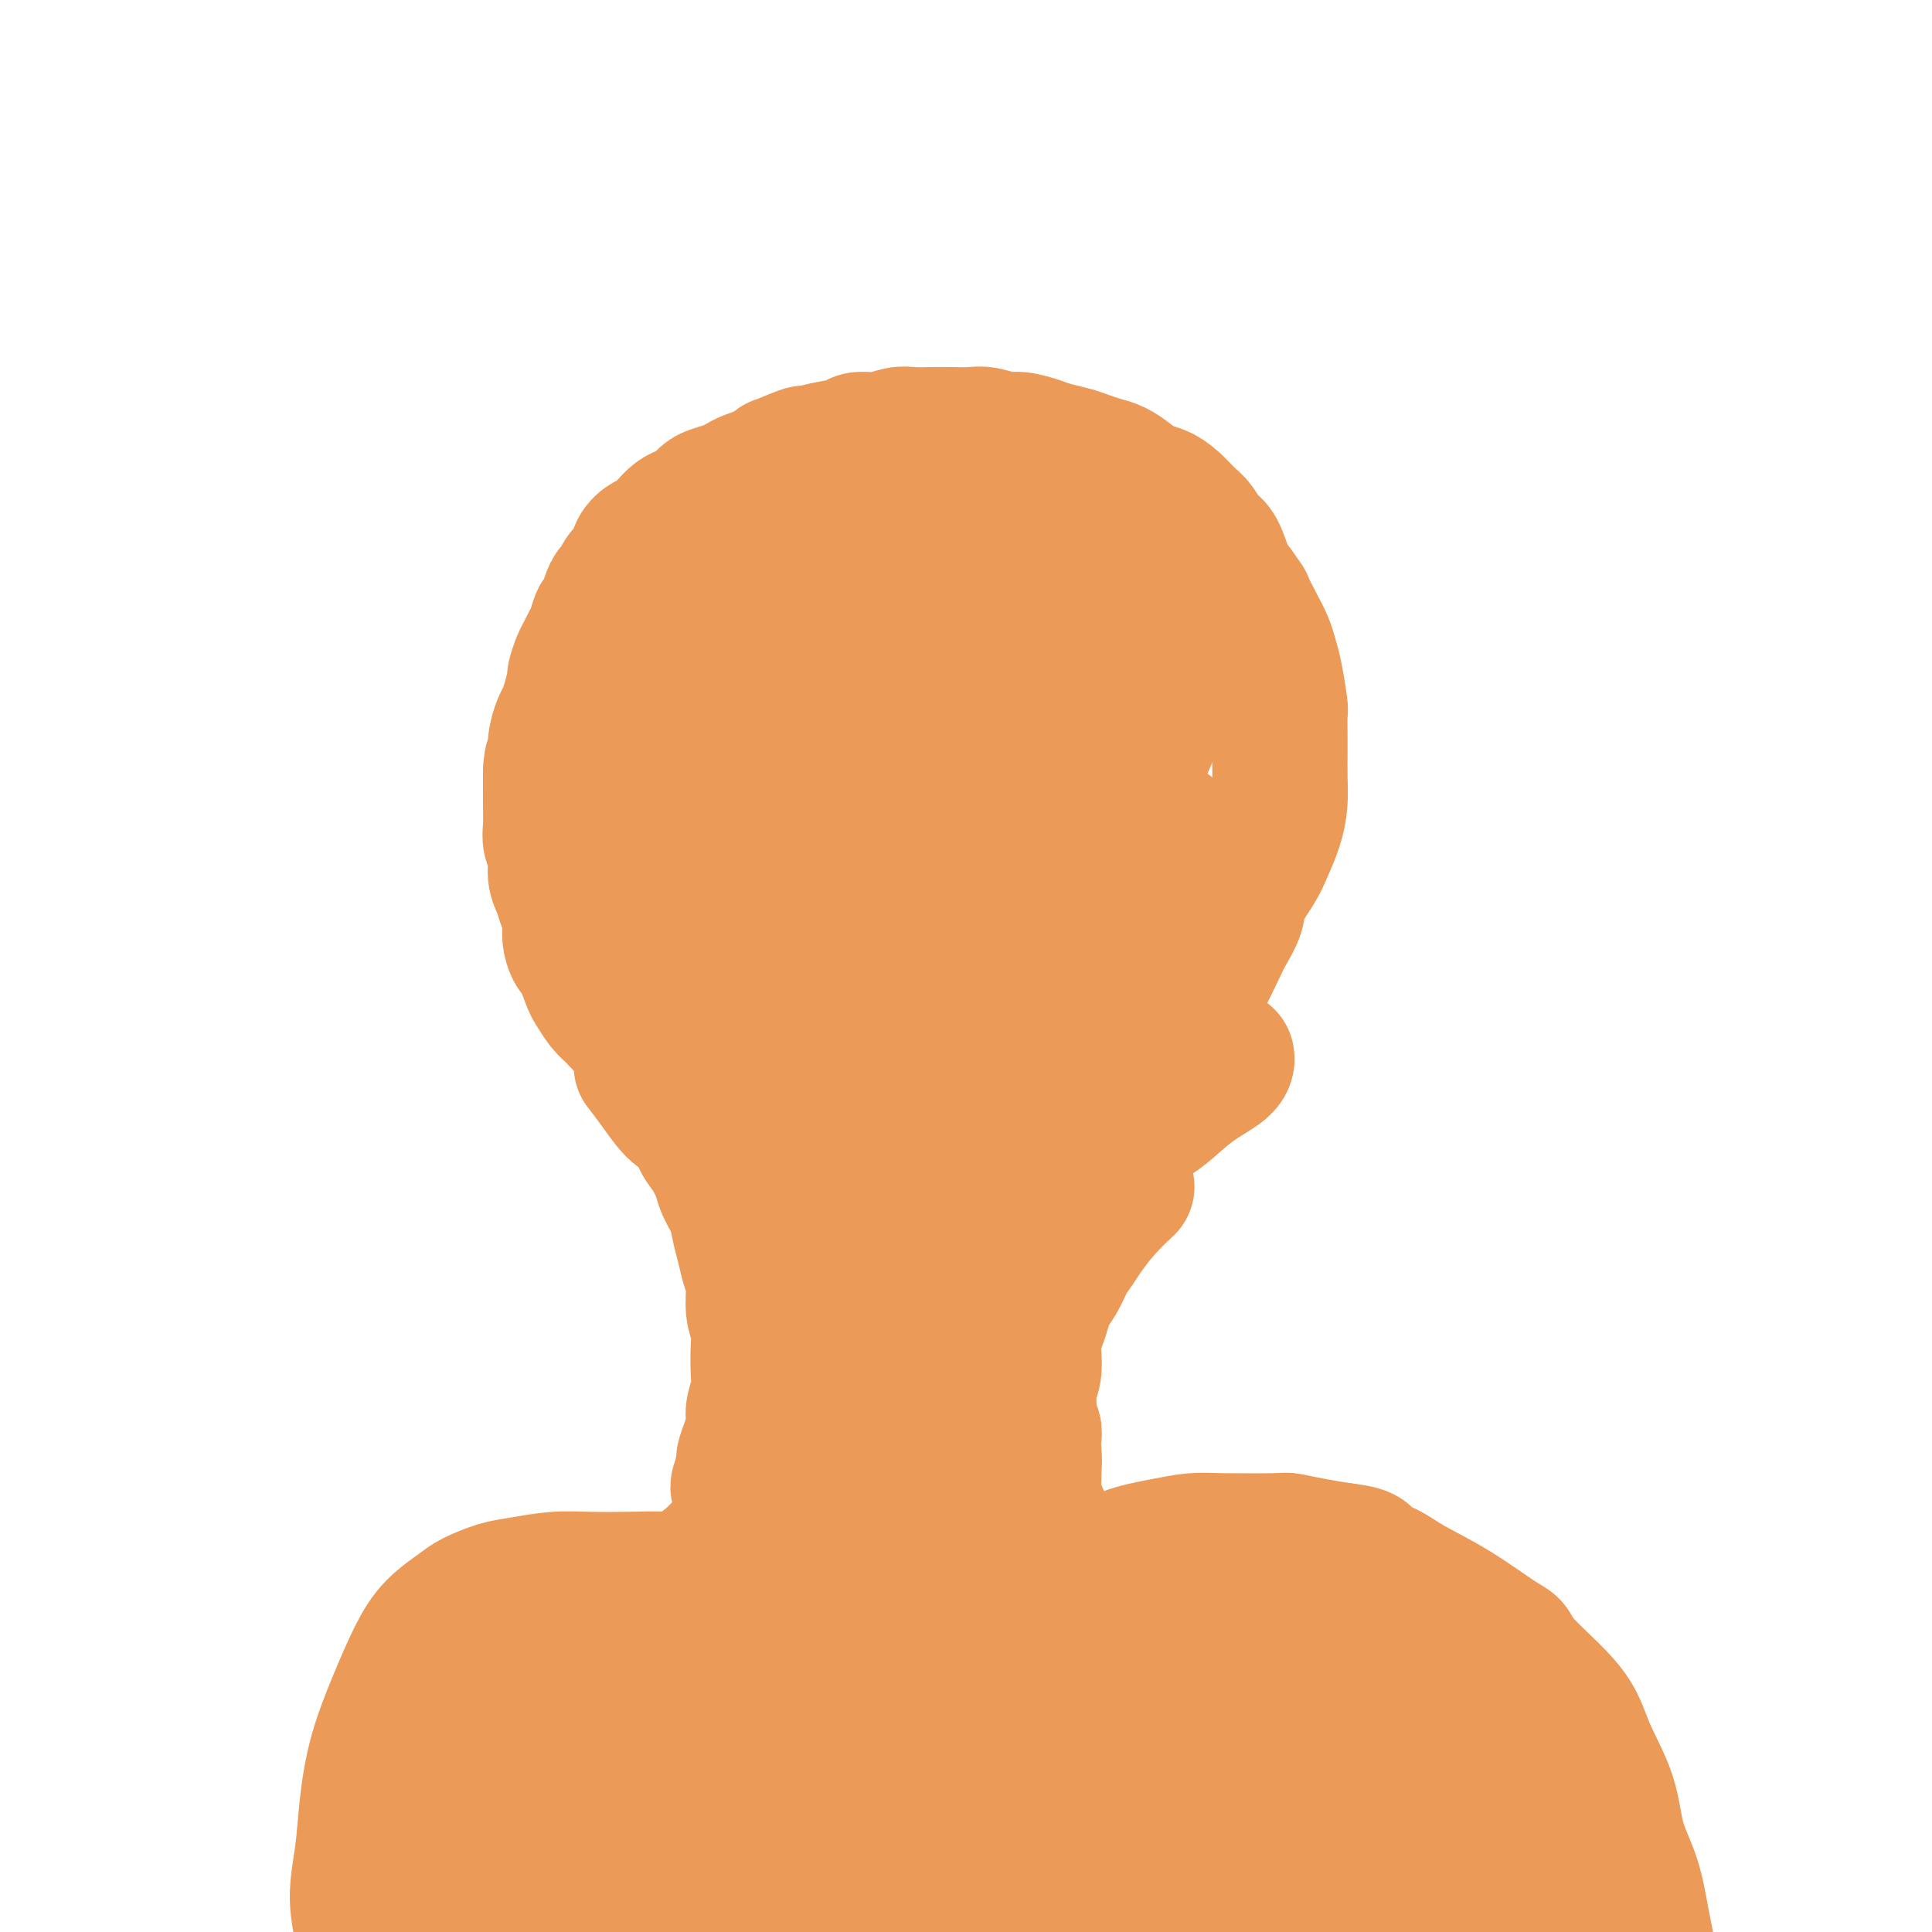 <svg viewBox='0 0 400 400' version='1.1' xmlns='http://www.w3.org/2000/svg' xmlns:xlink='http://www.w3.org/1999/xlink'><g fill='none' stroke='#EC9A57' stroke-width='28' stroke-linecap='round' stroke-linejoin='round'><path d='M133,221c0.000,0.000 0.000,0.000 0,0c-0.000,-0.000 -0.000,-0.000 0,0c0.000,0.000 0.001,0.001 0,0c-0.001,-0.001 -0.002,-0.003 0,0c0.002,0.003 0.009,0.011 0,0c-0.009,-0.011 -0.032,-0.042 0,0c0.032,0.042 0.120,0.155 0,0c-0.120,-0.155 -0.446,-0.579 0,0c0.446,0.579 1.666,2.159 3,4c1.334,1.841 2.781,3.942 4,5c1.219,1.058 2.209,1.072 3,2c0.791,0.928 1.381,2.768 2,4c0.619,1.232 1.265,1.855 2,3c0.735,1.145 1.559,2.812 2,4c0.441,1.188 0.499,1.896 1,3c0.501,1.104 1.445,2.604 2,4c0.555,1.396 0.722,2.687 1,4c0.278,1.313 0.667,2.647 1,4c0.333,1.353 0.611,2.723 1,4c0.389,1.277 0.889,2.459 1,4c0.111,1.541 -0.165,3.440 0,5c0.165,1.560 0.772,2.781 1,4c0.228,1.219 0.076,2.436 0,4c-0.076,1.564 -0.076,3.475 0,5c0.076,1.525 0.227,2.663 0,4c-0.227,1.337 -0.831,2.872 -1,4c-0.169,1.128 0.098,1.849 0,3c-0.098,1.151 -0.562,2.731 -1,4c-0.438,1.269 -0.849,2.226 -1,3c-0.151,0.774 -0.043,1.364 0,2c0.043,0.636 0.022,1.318 0,2'/><path d='M154,306c-0.253,6.144 0.115,1.503 0,0c-0.115,-1.503 -0.711,0.133 -1,1c-0.289,0.867 -0.270,0.964 0,1c0.270,0.036 0.791,0.010 1,0c0.209,-0.010 0.104,-0.005 0,0'/><path d='M254,219c0.000,0.000 0.000,0.000 0,0c-0.000,-0.000 -0.000,-0.000 0,0c0.000,0.000 0.000,0.000 0,0c-0.000,-0.000 -0.000,-0.001 0,0c0.000,0.001 0.001,0.005 0,0c-0.001,-0.005 -0.003,-0.019 0,0c0.003,0.019 0.013,0.071 0,0c-0.013,-0.071 -0.048,-0.265 0,0c0.048,0.265 0.181,0.990 -1,2c-1.181,1.010 -3.674,2.307 -6,4c-2.326,1.693 -4.485,3.783 -6,5c-1.515,1.217 -2.388,1.560 -4,3c-1.612,1.440 -3.965,3.978 -5,5c-1.035,1.022 -0.753,0.528 -1,1c-0.247,0.472 -1.025,1.911 -2,3c-0.975,1.089 -2.148,1.826 -3,3c-0.852,1.174 -1.384,2.783 -2,4c-0.616,1.217 -1.316,2.043 -2,3c-0.684,0.957 -1.353,2.045 -2,3c-0.647,0.955 -1.273,1.777 -2,3c-0.727,1.223 -1.557,2.846 -2,4c-0.443,1.154 -0.501,1.840 -1,3c-0.499,1.160 -1.439,2.795 -2,4c-0.561,1.205 -0.742,1.980 -1,3c-0.258,1.020 -0.592,2.285 -1,4c-0.408,1.715 -0.890,3.880 -1,5c-0.110,1.120 0.153,1.195 0,2c-0.153,0.805 -0.721,2.339 -1,4c-0.279,1.661 -0.267,3.447 0,5c0.267,1.553 0.791,2.872 1,4c0.209,1.128 0.105,2.064 0,3'/><path d='M210,299c0.175,3.563 0.611,3.469 1,4c0.389,0.531 0.731,1.687 1,3c0.269,1.313 0.464,2.783 1,4c0.536,1.217 1.412,2.182 2,3c0.588,0.818 0.889,1.489 1,2c0.111,0.511 0.032,0.860 0,1c-0.032,0.140 -0.016,0.070 0,0'/><path d='M148,224c-0.000,0.000 -0.000,0.000 0,0c0.000,-0.000 0.001,-0.000 0,0c-0.001,0.000 -0.003,0.002 0,0c0.003,-0.002 0.011,-0.006 0,0c-0.011,0.006 -0.041,0.024 0,0c0.041,-0.024 0.153,-0.090 0,0c-0.153,0.090 -0.572,0.337 -1,0c-0.428,-0.337 -0.867,-1.259 -2,-2c-1.133,-0.741 -2.961,-1.302 -4,-2c-1.039,-0.698 -1.290,-1.534 -2,-2c-0.710,-0.466 -1.881,-0.562 -3,-1c-1.119,-0.438 -2.186,-1.218 -3,-2c-0.814,-0.782 -1.374,-1.565 -2,-2c-0.626,-0.435 -1.318,-0.522 -2,-1c-0.682,-0.478 -1.352,-1.348 -2,-2c-0.648,-0.652 -1.272,-1.087 -2,-2c-0.728,-0.913 -1.558,-2.305 -2,-3c-0.442,-0.695 -0.496,-0.693 -1,-2c-0.504,-1.307 -1.459,-3.925 -2,-5c-0.541,-1.075 -0.670,-0.609 -1,-1c-0.330,-0.391 -0.863,-1.640 -1,-3c-0.137,-1.360 0.122,-2.832 0,-4c-0.122,-1.168 -0.625,-2.031 -1,-3c-0.375,-0.969 -0.622,-2.043 -1,-3c-0.378,-0.957 -0.886,-1.796 -1,-3c-0.114,-1.204 0.166,-2.772 0,-4c-0.166,-1.228 -0.776,-2.116 -1,-3c-0.224,-0.884 -0.060,-1.763 0,-3c0.060,-1.237 0.016,-2.833 0,-4c-0.016,-1.167 -0.005,-1.905 0,-3c0.005,-1.095 0.002,-2.548 0,-4'/><path d='M114,160c0.085,-3.805 0.796,-2.817 1,-3c0.204,-0.183 -0.099,-1.538 0,-3c0.099,-1.462 0.600,-3.030 1,-4c0.400,-0.970 0.699,-1.341 1,-2c0.301,-0.659 0.606,-1.604 1,-3c0.394,-1.396 0.879,-3.242 1,-4c0.121,-0.758 -0.122,-0.428 0,-1c0.122,-0.572 0.610,-2.045 1,-3c0.390,-0.955 0.682,-1.392 1,-2c0.318,-0.608 0.663,-1.388 1,-2c0.337,-0.612 0.668,-1.057 1,-2c0.332,-0.943 0.667,-2.384 1,-3c0.333,-0.616 0.666,-0.406 1,-1c0.334,-0.594 0.671,-1.992 1,-3c0.329,-1.008 0.651,-1.624 1,-2c0.349,-0.376 0.726,-0.510 1,-1c0.274,-0.490 0.443,-1.335 1,-2c0.557,-0.665 1.500,-1.151 2,-2c0.500,-0.849 0.557,-2.062 1,-3c0.443,-0.938 1.274,-1.599 2,-2c0.726,-0.401 1.349,-0.540 2,-1c0.651,-0.460 1.329,-1.240 2,-2c0.671,-0.760 1.333,-1.499 2,-2c0.667,-0.501 1.337,-0.764 2,-1c0.663,-0.236 1.318,-0.444 2,-1c0.682,-0.556 1.389,-1.458 2,-2c0.611,-0.542 1.125,-0.723 2,-1c0.875,-0.277 2.111,-0.652 3,-1c0.889,-0.348 1.432,-0.671 2,-1c0.568,-0.329 1.162,-0.666 2,-1c0.838,-0.334 1.919,-0.667 3,-1'/><path d='M158,98c4.403,-2.803 2.409,-1.812 3,-2c0.591,-0.188 3.767,-1.557 5,-2c1.233,-0.443 0.524,0.040 1,0c0.476,-0.040 2.137,-0.603 4,-1c1.863,-0.397 3.929,-0.628 5,-1c1.071,-0.372 1.146,-0.884 2,-1c0.854,-0.116 2.485,0.165 4,0c1.515,-0.165 2.913,-0.776 4,-1c1.087,-0.224 1.865,-0.061 3,0c1.135,0.061 2.629,0.020 4,0c1.371,-0.020 2.620,-0.020 4,0c1.380,0.020 2.890,0.061 4,0c1.110,-0.061 1.818,-0.224 3,0c1.182,0.224 2.837,0.833 4,1c1.163,0.167 1.833,-0.110 3,0c1.167,0.110 2.829,0.607 4,1c1.171,0.393 1.850,0.682 3,1c1.150,0.318 2.772,0.665 4,1c1.228,0.335 2.061,0.657 3,1c0.939,0.343 1.984,0.707 3,1c1.016,0.293 2.004,0.514 3,1c0.996,0.486 2.000,1.236 3,2c1.000,0.764 1.997,1.540 3,2c1.003,0.460 2.012,0.603 3,1c0.988,0.397 1.955,1.048 3,2c1.045,0.952 2.167,2.205 3,3c0.833,0.795 1.378,1.133 2,2c0.622,0.867 1.321,2.263 2,3c0.679,0.737 1.337,0.814 2,2c0.663,1.186 1.332,3.482 2,5c0.668,1.518 1.334,2.259 2,3'/><path d='M256,122c2.372,3.276 1.801,2.467 2,3c0.199,0.533 1.167,2.410 2,4c0.833,1.590 1.530,2.895 2,4c0.470,1.105 0.715,2.012 1,3c0.285,0.988 0.612,2.058 1,4c0.388,1.942 0.836,4.756 1,6c0.164,1.244 0.045,0.919 0,2c-0.045,1.081 -0.014,3.568 0,5c0.014,1.432 0.012,1.807 0,3c-0.012,1.193 -0.032,3.202 0,5c0.032,1.798 0.117,3.383 0,5c-0.117,1.617 -0.436,3.264 -1,5c-0.564,1.736 -1.373,3.560 -2,5c-0.627,1.440 -1.073,2.496 -2,4c-0.927,1.504 -2.336,3.455 -3,5c-0.664,1.545 -0.583,2.684 -1,4c-0.417,1.316 -1.333,2.811 -2,4c-0.667,1.189 -1.085,2.074 -2,4c-0.915,1.926 -2.328,4.893 -3,6c-0.672,1.107 -0.603,0.354 -1,1c-0.397,0.646 -1.261,2.690 -2,4c-0.739,1.310 -1.352,1.886 -2,3c-0.648,1.114 -1.331,2.766 -2,4c-0.669,1.234 -1.323,2.051 -2,3c-0.677,0.949 -1.377,2.032 -2,3c-0.623,0.968 -1.170,1.823 -2,3c-0.830,1.177 -1.943,2.677 -3,4c-1.057,1.323 -2.056,2.468 -3,4c-0.944,1.532 -1.831,3.451 -3,5c-1.169,1.549 -2.620,2.728 -4,4c-1.380,1.272 -2.690,2.636 -4,4'/><path d='M219,245c-4.080,5.407 -2.781,3.926 -3,4c-0.219,0.074 -1.957,1.704 -3,3c-1.043,1.296 -1.392,2.258 -2,3c-0.608,0.742 -1.475,1.263 -3,3c-1.525,1.737 -3.707,4.689 -5,6c-1.293,1.311 -1.697,0.981 -2,1c-0.303,0.019 -0.504,0.387 -1,1c-0.496,0.613 -1.288,1.470 -2,2c-0.712,0.530 -1.346,0.731 -2,1c-0.654,0.269 -1.330,0.605 -2,1c-0.670,0.395 -1.334,0.850 -2,1c-0.666,0.150 -1.333,-0.005 -2,0c-0.667,0.005 -1.334,0.170 -2,0c-0.666,-0.170 -1.332,-0.675 -2,-1c-0.668,-0.325 -1.337,-0.471 -2,-1c-0.663,-0.529 -1.318,-1.440 -2,-2c-0.682,-0.560 -1.390,-0.769 -2,-1c-0.610,-0.231 -1.121,-0.483 -2,-1c-0.879,-0.517 -2.126,-1.298 -3,-2c-0.874,-0.702 -1.373,-1.326 -2,-2c-0.627,-0.674 -1.380,-1.397 -2,-2c-0.620,-0.603 -1.108,-1.087 -2,-2c-0.892,-0.913 -2.189,-2.254 -3,-3c-0.811,-0.746 -1.137,-0.898 -2,-2c-0.863,-1.102 -2.262,-3.155 -3,-4c-0.738,-0.845 -0.814,-0.480 -1,-1c-0.186,-0.520 -0.483,-1.923 -1,-3c-0.517,-1.077 -1.255,-1.828 -2,-3c-0.745,-1.172 -1.499,-2.763 -2,-4c-0.501,-1.237 -0.751,-2.118 -1,-3'/><path d='M154,234c-1.721,-3.453 -1.024,-3.085 -1,-4c0.024,-0.915 -0.624,-3.113 -1,-5c-0.376,-1.887 -0.479,-3.464 -1,-5c-0.521,-1.536 -1.461,-3.031 -2,-6c-0.539,-2.969 -0.677,-7.412 -1,-12c-0.323,-4.588 -0.830,-9.321 -1,-13c-0.170,-3.679 -0.004,-6.304 0,-9c0.004,-2.696 -0.153,-5.462 0,-9c0.153,-3.538 0.618,-7.849 1,-11c0.382,-3.151 0.681,-5.142 1,-6c0.319,-0.858 0.659,-0.583 1,-2c0.341,-1.417 0.682,-4.525 1,-6c0.318,-1.475 0.612,-1.318 1,-2c0.388,-0.682 0.870,-2.202 1,-3c0.130,-0.798 -0.091,-0.875 0,-1c0.091,-0.125 0.494,-0.297 1,0c0.506,0.297 1.115,1.063 2,3c0.885,1.937 2.045,5.043 3,9c0.955,3.957 1.704,8.763 2,13c0.296,4.237 0.138,7.906 -1,12c-1.138,4.094 -3.257,8.614 -5,12c-1.743,3.386 -3.111,5.638 -4,7c-0.889,1.362 -1.300,1.834 -2,3c-0.700,1.166 -1.691,3.025 -1,1c0.691,-2.025 3.062,-7.934 4,-11c0.938,-3.066 0.442,-3.288 2,-7c1.558,-3.712 5.170,-10.912 8,-17c2.830,-6.088 4.877,-11.062 7,-16c2.123,-4.938 4.321,-9.839 6,-14c1.679,-4.161 2.840,-7.580 4,-11'/><path d='M179,124c5.088,-12.412 2.809,-5.941 2,-4c-0.809,1.941 -0.147,-0.649 0,-2c0.147,-1.351 -0.220,-1.462 -1,-1c-0.780,0.462 -1.974,1.496 -5,4c-3.026,2.504 -7.883,6.478 -13,12c-5.117,5.522 -10.495,12.590 -15,19c-4.505,6.410 -8.138,12.160 -11,17c-2.862,4.840 -4.955,8.769 -6,11c-1.045,2.231 -1.044,2.764 0,3c1.044,0.236 3.132,0.176 7,-1c3.868,-1.176 9.518,-3.469 15,-6c5.482,-2.531 10.796,-5.299 16,-9c5.204,-3.701 10.299,-8.334 15,-13c4.701,-4.666 9.010,-9.365 12,-14c2.990,-4.635 4.662,-9.205 6,-12c1.338,-2.795 2.341,-3.814 0,-5c-2.341,-1.186 -8.025,-2.540 -13,-3c-4.975,-0.460 -9.239,-0.028 -15,2c-5.761,2.028 -13.019,5.651 -17,8c-3.981,2.349 -4.684,3.425 -8,6c-3.316,2.575 -9.245,6.650 -14,12c-4.755,5.350 -8.336,11.977 -10,15c-1.664,3.023 -1.411,2.443 -1,3c0.411,0.557 0.980,2.250 3,4c2.020,1.750 5.492,3.557 10,4c4.508,0.443 10.052,-0.477 15,-2c4.948,-1.523 9.301,-3.648 15,-9c5.699,-5.352 12.744,-13.929 16,-18c3.256,-4.071 2.723,-3.634 3,-6c0.277,-2.366 1.365,-7.533 1,-11c-0.365,-3.467 -2.182,-5.233 -4,-7'/><path d='M182,121c-2.089,-2.540 -5.313,-5.390 -9,-7c-3.687,-1.610 -7.837,-1.979 -12,-2c-4.163,-0.021 -8.337,0.306 -12,1c-3.663,0.694 -6.814,1.755 -11,7c-4.186,5.245 -9.409,14.675 -11,21c-1.591,6.325 0.448,9.545 2,14c1.552,4.455 2.616,10.143 5,15c2.384,4.857 6.086,8.881 10,12c3.914,3.119 8.039,5.331 13,7c4.961,1.669 10.758,2.793 16,3c5.242,0.207 9.927,-0.505 15,-2c5.073,-1.495 10.532,-3.775 15,-7c4.468,-3.225 7.945,-7.396 11,-12c3.055,-4.604 5.688,-9.642 7,-14c1.312,-4.358 1.303,-8.038 1,-11c-0.303,-2.962 -0.899,-5.206 -2,-7c-1.101,-1.794 -2.707,-3.137 -5,-4c-2.293,-0.863 -5.273,-1.246 -9,-1c-3.727,0.246 -8.200,1.123 -12,3c-3.800,1.877 -6.926,4.756 -10,9c-3.074,4.244 -6.096,9.855 -9,16c-2.904,6.145 -5.692,12.826 -8,20c-2.308,7.174 -4.138,14.843 -5,21c-0.862,6.157 -0.756,10.802 0,15c0.756,4.198 2.160,7.949 4,11c1.840,3.051 4.115,5.403 7,7c2.885,1.597 6.382,2.438 10,2c3.618,-0.438 7.359,-2.156 11,-5c3.641,-2.844 7.183,-6.812 10,-12c2.817,-5.188 4.908,-11.594 7,-18'/><path d='M211,203c1.556,-5.785 1.947,-11.248 2,-16c0.053,-4.752 -0.233,-8.794 -1,-12c-0.767,-3.206 -2.016,-5.578 -3,-7c-0.984,-1.422 -1.702,-1.895 -4,-2c-2.298,-0.105 -6.177,0.158 -10,2c-3.823,1.842 -7.589,5.265 -11,10c-3.411,4.735 -6.468,10.784 -9,17c-2.532,6.216 -4.539,12.601 -6,19c-1.461,6.399 -2.377,12.812 -2,19c0.377,6.188 2.046,12.150 4,17c1.954,4.850 4.192,8.590 7,11c2.808,2.410 6.186,3.492 10,3c3.814,-0.492 8.063,-2.559 12,-6c3.937,-3.441 7.560,-8.258 10,-14c2.440,-5.742 3.696,-12.411 5,-19c1.304,-6.589 2.656,-13.098 3,-19c0.344,-5.902 -0.321,-11.197 -1,-15c-0.679,-3.803 -1.372,-6.116 -2,-7c-0.628,-0.884 -1.190,-0.340 -2,-1c-0.810,-0.660 -1.867,-2.524 -6,1c-4.133,3.524 -11.341,12.435 -15,17c-3.659,4.565 -3.770,4.784 -5,8c-1.230,3.216 -3.580,9.428 -5,15c-1.420,5.572 -1.912,10.505 -2,16c-0.088,5.495 0.226,11.553 1,16c0.774,4.447 2.008,7.283 3,9c0.992,1.717 1.744,2.314 4,2c2.256,-0.314 6.017,-1.538 10,-5c3.983,-3.462 8.188,-9.163 12,-15c3.812,-5.837 7.232,-11.811 11,-20c3.768,-8.189 7.884,-18.595 12,-29'/><path d='M233,198c4.123,-8.957 2.932,-6.850 3,-9c0.068,-2.150 1.396,-8.559 2,-12c0.604,-3.441 0.483,-3.916 0,-4c-0.483,-0.084 -1.327,0.221 -3,1c-1.673,0.779 -4.175,2.032 -9,8c-4.825,5.968 -11.972,16.650 -15,22c-3.028,5.350 -1.935,5.368 -3,9c-1.065,3.632 -4.287,10.877 -6,17c-1.713,6.123 -1.919,11.125 -2,15c-0.081,3.875 -0.039,6.624 0,8c0.039,1.376 0.075,1.381 1,1c0.925,-0.381 2.739,-1.146 5,-4c2.261,-2.854 4.968,-7.795 8,-14c3.032,-6.205 6.389,-13.674 9,-21c2.611,-7.326 4.477,-14.510 7,-21c2.523,-6.490 5.704,-12.285 8,-16c2.296,-3.715 3.707,-5.348 4,-6c0.293,-0.652 -0.531,-0.322 -1,1c-0.469,1.322 -0.584,3.635 -5,10c-4.416,6.365 -13.133,16.780 -17,22c-3.867,5.220 -2.886,5.244 -4,7c-1.114,1.756 -4.325,5.242 -6,7c-1.675,1.758 -1.814,1.787 -2,2c-0.186,0.213 -0.420,0.610 0,-1c0.420,-1.610 1.493,-5.229 3,-9c1.507,-3.771 3.448,-7.696 8,-17c4.552,-9.304 11.715,-23.989 15,-31c3.285,-7.011 2.692,-6.349 4,-9c1.308,-2.651 4.517,-8.615 6,-12c1.483,-3.385 1.242,-4.193 1,-5'/><path d='M244,137c5.976,-13.137 2.416,-3.978 1,-1c-1.416,2.978 -0.687,-0.224 -1,0c-0.313,0.224 -1.669,3.875 -3,8c-1.331,4.125 -2.635,8.726 -6,15c-3.365,6.274 -8.789,14.222 -11,18c-2.211,3.778 -1.210,3.386 -2,4c-0.790,0.614 -3.371,2.233 -5,3c-1.629,0.767 -2.307,0.683 -4,0c-1.693,-0.683 -4.401,-1.965 -7,-5c-2.599,-3.035 -5.090,-7.822 -7,-13c-1.910,-5.178 -3.241,-10.745 -4,-16c-0.759,-5.255 -0.948,-10.196 -1,-15c-0.052,-4.804 0.033,-9.470 0,-13c-0.033,-3.530 -0.184,-5.922 0,-8c0.184,-2.078 0.705,-3.841 1,-5c0.295,-1.159 0.366,-1.713 1,-2c0.634,-0.287 1.831,-0.308 3,0c1.169,0.308 2.310,0.945 4,3c1.690,2.055 3.929,5.528 6,9c2.071,3.472 3.974,6.944 5,10c1.026,3.056 1.173,5.696 1,8c-0.173,2.304 -0.668,4.273 -1,6c-0.332,1.727 -0.503,3.214 -1,4c-0.497,0.786 -1.322,0.873 -2,1c-0.678,0.127 -1.210,0.296 -3,-1c-1.790,-1.296 -4.839,-4.056 -7,-8c-2.161,-3.944 -3.433,-9.071 -4,-13c-0.567,-3.929 -0.430,-6.662 0,-9c0.430,-2.338 1.154,-4.283 2,-6c0.846,-1.717 1.813,-3.205 5,-4c3.187,-0.795 8.593,-0.898 14,-1'/><path d='M218,106c2.876,-0.439 3.067,-1.035 7,2c3.933,3.035 11.609,9.703 15,13c3.391,3.297 2.499,3.223 3,5c0.501,1.777 2.396,5.405 3,8c0.604,2.595 -0.082,4.158 -1,6c-0.918,1.842 -2.069,3.964 -4,6c-1.931,2.036 -4.643,3.988 -8,5c-3.357,1.012 -7.358,1.084 -11,0c-3.642,-1.084 -6.923,-3.325 -10,-7c-3.077,-3.675 -5.949,-8.783 -7,-11c-1.051,-2.217 -0.280,-1.544 0,-2c0.280,-0.456 0.068,-2.043 0,-3c-0.068,-0.957 0.006,-1.286 0,-2c-0.006,-0.714 -0.093,-1.812 0,-2c0.093,-0.188 0.368,0.536 1,1c0.632,0.464 1.623,0.669 3,3c1.377,2.331 3.139,6.790 5,11c1.861,4.210 3.819,8.172 5,11c1.181,2.828 1.585,4.521 2,6c0.415,1.479 0.843,2.744 1,4c0.157,1.256 0.045,2.502 0,3c-0.045,0.498 -0.022,0.249 0,0'/><path d='M171,273c0.000,-0.001 0.001,-0.003 0,0c-0.001,0.003 -0.002,0.010 0,0c0.002,-0.010 0.009,-0.037 0,0c-0.009,0.037 -0.034,0.139 0,0c0.034,-0.139 0.127,-0.519 0,0c-0.127,0.519 -0.476,1.936 -1,4c-0.524,2.064 -1.225,4.775 -2,7c-0.775,2.225 -1.626,3.964 -2,5c-0.374,1.036 -0.271,1.368 -1,3c-0.729,1.632 -2.289,4.562 -3,6c-0.711,1.438 -0.572,1.382 -1,2c-0.428,0.618 -1.424,1.910 -2,3c-0.576,1.090 -0.733,1.979 -1,3c-0.267,1.021 -0.645,2.175 -1,3c-0.355,0.825 -0.687,1.320 -1,2c-0.313,0.680 -0.609,1.544 -1,2c-0.391,0.456 -0.879,0.504 -1,1c-0.121,0.496 0.123,1.441 0,2c-0.123,0.559 -0.614,0.731 -1,1c-0.386,0.269 -0.666,0.635 -1,1c-0.334,0.365 -0.721,0.729 -1,1c-0.279,0.271 -0.452,0.447 -1,1c-0.548,0.553 -1.473,1.482 -2,2c-0.527,0.518 -0.655,0.625 -1,1c-0.345,0.375 -0.907,1.018 -1,1c-0.093,-0.018 0.283,-0.697 1,-1c0.717,-0.303 1.776,-0.229 3,-1c1.224,-0.771 2.612,-2.385 4,-4'/><path d='M154,318c2.573,-2.033 5.006,-4.117 7,-6c1.994,-1.883 3.550,-3.565 5,-5c1.450,-1.435 2.795,-2.621 4,-4c1.205,-1.379 2.269,-2.949 3,-4c0.731,-1.051 1.128,-1.581 2,-3c0.872,-1.419 2.220,-3.726 3,-5c0.780,-1.274 0.990,-1.516 1,-2c0.010,-0.484 -0.182,-1.210 0,-2c0.182,-0.790 0.739,-1.645 1,-2c0.261,-0.355 0.227,-0.210 0,0c-0.227,0.210 -0.646,0.484 -1,2c-0.354,1.516 -0.642,4.272 -1,8c-0.358,3.728 -0.786,8.427 -1,12c-0.214,3.573 -0.213,6.020 0,8c0.213,1.980 0.637,3.494 1,5c0.363,1.506 0.663,3.003 1,4c0.337,0.997 0.710,1.493 1,2c0.290,0.507 0.498,1.027 1,1c0.502,-0.027 1.297,-0.599 2,-3c0.703,-2.401 1.312,-6.631 2,-11c0.688,-4.369 1.453,-8.877 2,-12c0.547,-3.123 0.874,-4.862 1,-7c0.126,-2.138 0.050,-4.677 0,-6c-0.050,-1.323 -0.072,-1.430 0,-2c0.072,-0.570 0.240,-1.603 0,-2c-0.240,-0.397 -0.889,-0.158 -1,0c-0.111,0.158 0.316,0.235 0,1c-0.316,0.765 -1.376,2.219 -2,5c-0.624,2.781 -0.812,6.891 -1,11'/><path d='M184,301c-0.429,4.572 0.497,7.503 1,10c0.503,2.497 0.583,4.561 1,7c0.417,2.439 1.171,5.254 2,7c0.829,1.746 1.732,2.424 3,3c1.268,0.576 2.900,1.052 4,1c1.100,-0.052 1.668,-0.630 3,-3c1.332,-2.370 3.430,-6.530 5,-11c1.570,-4.470 2.614,-9.250 3,-13c0.386,-3.750 0.116,-6.470 0,-8c-0.116,-1.530 -0.076,-1.870 0,-3c0.076,-1.130 0.189,-3.049 0,-4c-0.189,-0.951 -0.678,-0.932 -1,-1c-0.322,-0.068 -0.475,-0.221 -1,0c-0.525,0.221 -1.420,0.818 -2,3c-0.580,2.182 -0.843,5.950 -1,10c-0.157,4.050 -0.208,8.382 0,12c0.208,3.618 0.674,6.520 1,9c0.326,2.480 0.513,4.536 1,6c0.487,1.464 1.273,2.335 2,3c0.727,0.665 1.396,1.125 2,1c0.604,-0.125 1.142,-0.834 2,-3c0.858,-2.166 2.035,-5.789 3,-10c0.965,-4.211 1.718,-9.010 2,-12c0.282,-2.990 0.091,-4.171 0,-5c-0.091,-0.829 -0.084,-1.306 0,-2c0.084,-0.694 0.244,-1.603 0,-2c-0.244,-0.397 -0.891,-0.280 -1,0c-0.109,0.280 0.321,0.725 0,3c-0.321,2.275 -1.394,6.382 -2,11c-0.606,4.618 -0.745,9.748 -1,13c-0.255,3.252 -0.628,4.626 -1,6'/><path d='M209,329c-0.714,5.440 0.000,2.542 0,2c-0.000,-0.542 -0.714,1.274 -1,2c-0.286,0.726 -0.143,0.363 0,0'/><path d='M150,329c0.011,0.006 0.022,0.012 0,0c-0.022,-0.012 -0.078,-0.042 0,0c0.078,0.042 0.291,0.155 0,0c-0.291,-0.155 -1.086,-0.578 -3,-1c-1.914,-0.422 -4.948,-0.842 -8,-1c-3.052,-0.158 -6.121,-0.054 -9,0c-2.879,0.054 -5.569,0.059 -8,0c-2.431,-0.059 -4.602,-0.183 -7,0c-2.398,0.183 -5.022,0.673 -7,1c-1.978,0.327 -3.309,0.492 -5,1c-1.691,0.508 -3.743,1.359 -5,2c-1.257,0.641 -1.719,1.072 -3,2c-1.281,0.928 -3.380,2.351 -5,4c-1.620,1.649 -2.762,3.522 -4,6c-1.238,2.478 -2.571,5.559 -4,9c-1.429,3.441 -2.953,7.240 -4,11c-1.047,3.760 -1.616,7.480 -2,11c-0.384,3.520 -0.583,6.839 -1,10c-0.417,3.161 -1.052,6.165 -1,9c0.052,2.835 0.791,5.500 1,8c0.209,2.500 -0.112,4.833 0,7c0.112,2.167 0.657,4.168 1,6c0.343,1.832 0.484,3.497 1,5c0.516,1.503 1.406,2.846 2,4c0.594,1.154 0.891,2.118 1,3c0.109,0.882 0.031,1.680 0,2c-0.031,0.320 -0.016,0.160 0,0'/><path d='M217,318c0.001,0.005 0.001,0.009 0,0c-0.001,-0.009 -0.004,-0.033 0,0c0.004,0.033 0.016,0.122 0,0c-0.016,-0.122 -0.061,-0.454 0,0c0.061,0.454 0.226,1.696 0,3c-0.226,1.304 -0.844,2.672 -1,4c-0.156,1.328 0.151,2.618 0,4c-0.151,1.382 -0.758,2.857 -1,4c-0.242,1.143 -0.117,1.953 0,3c0.117,1.047 0.226,2.330 0,3c-0.226,0.670 -0.788,0.727 -1,1c-0.212,0.273 -0.073,0.763 0,1c0.073,0.237 0.079,0.220 0,0c-0.079,-0.220 -0.244,-0.645 0,-1c0.244,-0.355 0.898,-0.641 1,-1c0.102,-0.359 -0.346,-0.792 0,-2c0.346,-1.208 1.488,-3.190 2,-4c0.512,-0.810 0.394,-0.447 1,-1c0.606,-0.553 1.935,-2.021 3,-3c1.065,-0.979 1.867,-1.467 3,-2c1.133,-0.533 2.599,-1.109 4,-2c1.401,-0.891 2.737,-2.095 5,-3c2.263,-0.905 5.454,-1.511 8,-2c2.546,-0.489 4.448,-0.860 6,-1c1.552,-0.140 2.756,-0.049 6,0c3.244,0.049 8.529,0.054 11,0c2.471,-0.054 2.127,-0.168 3,0c0.873,0.168 2.964,0.620 5,1c2.036,0.380 4.018,0.690 6,1'/><path d='M278,321c5.737,0.675 4.580,1.361 5,2c0.420,0.639 2.417,1.231 4,2c1.583,0.769 2.753,1.715 5,3c2.247,1.285 5.573,2.908 9,5c3.427,2.092 6.956,4.651 9,6c2.044,1.349 2.604,1.487 3,2c0.396,0.513 0.628,1.400 2,3c1.372,1.600 3.886,3.913 6,6c2.114,2.087 3.830,3.948 5,6c1.170,2.052 1.794,4.296 3,7c1.206,2.704 2.994,5.869 4,9c1.006,3.131 1.229,6.226 2,9c0.771,2.774 2.090,5.225 3,8c0.910,2.775 1.410,5.875 2,9c0.590,3.125 1.269,6.276 2,10c0.731,3.724 1.512,8.021 2,12c0.488,3.979 0.681,7.638 1,12c0.319,4.362 0.764,9.425 1,12c0.236,2.575 0.263,2.660 0,4c-0.263,1.340 -0.817,3.935 -1,6c-0.183,2.065 0.003,3.600 0,5c-0.003,1.400 -0.197,2.666 0,4c0.197,1.334 0.785,2.736 1,4c0.215,1.264 0.058,2.390 0,3c-0.058,0.610 -0.016,0.703 0,1c0.016,0.297 0.004,0.799 0,1c-0.004,0.201 -0.002,0.100 0,0'/><path d='M126,373c-0.024,0.001 -0.048,0.002 0,0c0.048,-0.002 0.167,-0.008 0,0c-0.167,0.008 -0.621,0.029 0,0c0.621,-0.029 2.318,-0.107 6,-1c3.682,-0.893 9.348,-2.600 14,-5c4.652,-2.400 8.291,-5.492 12,-9c3.709,-3.508 7.488,-7.431 9,-9c1.512,-1.569 0.756,-0.785 0,0'/><path d='M134,356c0.446,-0.655 0.893,-1.309 -4,2c-4.893,3.309 -15.125,10.582 -20,14c-4.875,3.418 -4.392,2.981 -5,4c-0.608,1.019 -2.305,3.494 -3,5c-0.695,1.506 -0.386,2.044 0,3c0.386,0.956 0.849,2.329 2,3c1.151,0.671 2.990,0.641 5,1c2.010,0.359 4.192,1.106 10,-2c5.808,-3.106 15.241,-10.064 19,-13c3.759,-2.936 1.842,-1.850 5,-6c3.158,-4.150 11.389,-13.537 15,-18c3.611,-4.463 2.600,-4.004 3,-5c0.400,-0.996 2.209,-3.449 3,-5c0.791,-1.551 0.565,-2.199 -1,-3c-1.565,-0.801 -4.467,-1.753 -9,-1c-4.533,0.753 -10.697,3.213 -17,7c-6.303,3.787 -12.746,8.902 -19,14c-6.254,5.098 -12.318,10.179 -17,15c-4.682,4.821 -7.982,9.381 -10,13c-2.018,3.619 -2.754,6.295 -3,8c-0.246,1.705 -0.003,2.437 2,3c2.003,0.563 5.766,0.956 11,0c5.234,-0.956 11.938,-3.260 18,-7c6.062,-3.740 11.481,-8.915 17,-14c5.519,-5.085 11.138,-10.078 16,-15c4.862,-4.922 8.966,-9.772 12,-14c3.034,-4.228 4.999,-7.834 6,-10c1.001,-2.166 1.039,-2.891 0,-4c-1.039,-1.109 -3.154,-2.603 -7,-3c-3.846,-0.397 -9.423,0.301 -15,1'/><path d='M148,329c-6.866,1.042 -13.032,4.646 -19,8c-5.968,3.354 -11.737,6.457 -17,10c-5.263,3.543 -10.020,7.527 -13,11c-2.980,3.473 -4.182,6.436 -5,8c-0.818,1.564 -1.250,1.727 -1,3c0.250,1.273 1.184,3.654 4,5c2.816,1.346 7.516,1.657 13,1c5.484,-0.657 11.754,-2.280 18,-5c6.246,-2.720 12.468,-6.535 18,-10c5.532,-3.465 10.373,-6.579 15,-10c4.627,-3.421 9.040,-7.149 11,-10c1.960,-2.851 1.469,-4.824 2,-6c0.531,-1.176 2.085,-1.553 -2,-2c-4.085,-0.447 -13.809,-0.963 -19,-1c-5.191,-0.037 -5.850,0.404 -10,2c-4.150,1.596 -11.789,4.347 -18,7c-6.211,2.653 -10.992,5.208 -15,8c-4.008,2.792 -7.243,5.821 -9,8c-1.757,2.179 -2.036,3.509 -2,5c0.036,1.491 0.386,3.143 2,5c1.614,1.857 4.490,3.918 9,5c4.510,1.082 10.654,1.183 17,0c6.346,-1.183 12.895,-3.652 19,-6c6.105,-2.348 11.765,-4.576 19,-9c7.235,-4.424 16.046,-11.046 20,-14c3.954,-2.954 3.052,-2.242 3,-3c-0.052,-0.758 0.746,-2.988 1,-4c0.254,-1.012 -0.035,-0.807 -2,-1c-1.965,-0.193 -5.606,-0.783 -11,0c-5.394,0.783 -12.541,2.938 -19,6c-6.459,3.062 -12.229,7.031 -18,11'/><path d='M139,351c-5.325,4.138 -9.637,8.984 -14,14c-4.363,5.016 -8.776,10.201 -11,15c-2.224,4.799 -2.260,9.213 -3,12c-0.740,2.787 -2.183,3.947 2,5c4.183,1.053 13.991,1.999 19,2c5.009,0.001 5.217,-0.943 9,-3c3.783,-2.057 11.140,-5.227 18,-9c6.860,-3.773 13.224,-8.149 19,-13c5.776,-4.851 10.964,-10.177 15,-14c4.036,-3.823 6.920,-6.145 8,-8c1.080,-1.855 0.357,-3.244 0,-4c-0.357,-0.756 -0.347,-0.878 -3,-1c-2.653,-0.122 -7.970,-0.244 -14,1c-6.030,1.244 -12.772,3.854 -19,7c-6.228,3.146 -11.940,6.828 -17,11c-5.060,4.172 -9.467,8.836 -13,13c-3.533,4.164 -6.191,7.830 -7,11c-0.809,3.170 0.232,5.845 2,8c1.768,2.155 4.263,3.791 9,5c4.737,1.209 11.716,1.990 19,1c7.284,-0.990 14.871,-3.751 23,-7c8.129,-3.249 16.798,-6.987 25,-11c8.202,-4.013 15.938,-8.302 22,-13c6.062,-4.698 10.450,-9.806 13,-13c2.550,-3.194 3.262,-4.475 3,-6c-0.262,-1.525 -1.497,-3.293 -4,-5c-2.503,-1.707 -6.273,-3.352 -12,-4c-5.727,-0.648 -13.411,-0.297 -20,1c-6.589,1.297 -12.082,3.542 -18,6c-5.918,2.458 -12.262,5.131 -18,10c-5.738,4.869 -10.869,11.935 -16,19'/><path d='M156,381c-2.998,4.102 -2.492,4.858 -2,7c0.492,2.142 0.971,5.670 3,8c2.029,2.330 5.607,3.461 11,4c5.393,0.539 12.600,0.485 19,0c6.400,-0.485 11.991,-1.400 23,-6c11.009,-4.600 27.435,-12.886 35,-17c7.565,-4.114 6.269,-4.057 9,-7c2.731,-2.943 9.490,-8.886 13,-13c3.510,-4.114 3.770,-6.399 4,-8c0.230,-1.601 0.429,-2.519 -1,-4c-1.429,-1.481 -4.486,-3.526 -9,-5c-4.514,-1.474 -10.486,-2.378 -16,-2c-5.514,0.378 -10.570,2.040 -16,4c-5.430,1.960 -11.233,4.220 -16,7c-4.767,2.780 -8.499,6.080 -12,10c-3.501,3.920 -6.773,8.460 -9,13c-2.227,4.540 -3.409,9.081 -3,13c0.409,3.919 2.409,7.218 5,10c2.591,2.782 5.773,5.048 11,6c5.227,0.952 12.501,0.592 19,0c6.499,-0.592 12.225,-1.415 21,-5c8.775,-3.585 20.599,-9.932 26,-13c5.401,-3.068 4.378,-2.856 6,-5c1.622,-2.144 5.888,-6.643 8,-10c2.112,-3.357 2.069,-5.571 1,-8c-1.069,-2.429 -3.165,-5.072 -6,-8c-2.835,-2.928 -6.409,-6.141 -11,-8c-4.591,-1.859 -10.200,-2.364 -16,-2c-5.800,0.364 -11.792,1.598 -17,3c-5.208,1.402 -9.631,2.972 -13,5c-3.369,2.028 -5.685,4.514 -8,7'/><path d='M215,357c-1.736,2.619 -2.074,5.666 -2,10c0.074,4.334 0.562,9.954 2,15c1.438,5.046 3.826,9.517 11,14c7.174,4.483 19.133,8.979 24,11c4.867,2.021 2.640,1.567 8,0c5.360,-1.567 18.305,-4.248 24,-6c5.695,-1.752 4.139,-2.575 6,-4c1.861,-1.425 7.137,-3.453 10,-9c2.863,-5.547 3.311,-14.612 3,-19c-0.311,-4.388 -1.382,-4.098 -2,-6c-0.618,-1.902 -0.782,-5.998 -5,-9c-4.218,-3.002 -12.489,-4.912 -16,-6c-3.511,-1.088 -2.261,-1.353 -4,-1c-1.739,0.353 -6.468,1.325 -10,3c-3.532,1.675 -5.869,4.053 -8,7c-2.131,2.947 -4.056,6.461 -5,11c-0.944,4.539 -0.907,10.101 0,15c0.907,4.899 2.686,9.136 5,13c2.314,3.864 5.164,7.357 9,10c3.836,2.643 8.656,4.438 13,5c4.344,0.562 8.210,-0.108 12,-1c3.790,-0.892 7.502,-2.006 11,-4c3.498,-1.994 6.780,-4.869 9,-8c2.220,-3.131 3.379,-6.517 4,-10c0.621,-3.483 0.706,-7.062 0,-10c-0.706,-2.938 -2.202,-5.235 -4,-7c-1.798,-1.765 -3.896,-2.998 -6,-4c-2.104,-1.002 -4.213,-1.774 -6,-2c-1.787,-0.226 -3.250,0.093 -5,1c-1.750,0.907 -3.786,2.402 -5,5c-1.214,2.598 -1.607,6.299 -2,10'/><path d='M286,381c-0.422,4.159 2.025,7.058 4,10c1.975,2.942 3.480,5.927 6,8c2.520,2.073 6.054,3.234 9,4c2.946,0.766 5.302,1.136 8,1c2.698,-0.136 5.738,-0.777 8,-2c2.262,-1.223 3.747,-3.029 5,-5c1.253,-1.971 2.275,-4.108 3,-6c0.725,-1.892 1.155,-3.538 1,-5c-0.155,-1.462 -0.893,-2.740 -2,-4c-1.107,-1.260 -2.584,-2.501 -5,-3c-2.416,-0.499 -5.773,-0.254 -9,1c-3.227,1.254 -6.325,3.518 -9,6c-2.675,2.482 -4.926,5.183 -6,7c-1.074,1.817 -0.970,2.749 -1,4c-0.030,1.251 -0.194,2.820 0,4c0.194,1.180 0.744,1.972 2,2c1.256,0.028 3.216,-0.706 4,-1c0.784,-0.294 0.392,-0.147 0,0'/><path d='M233,246c-0.000,0.000 -0.001,0.001 0,0c0.001,-0.001 0.003,-0.003 0,0c-0.003,0.003 -0.012,0.012 0,0c0.012,-0.012 0.046,-0.043 0,0c-0.046,0.043 -0.172,0.161 0,0c0.172,-0.161 0.643,-0.599 0,0c-0.643,0.599 -2.398,2.236 -4,4c-1.602,1.764 -3.049,3.655 -4,5c-0.951,1.345 -1.407,2.145 -2,3c-0.593,0.855 -1.325,1.765 -2,3c-0.675,1.235 -1.295,2.795 -2,4c-0.705,1.205 -1.496,2.054 -2,3c-0.504,0.946 -0.723,1.989 -1,3c-0.277,1.011 -0.614,1.989 -1,3c-0.386,1.011 -0.821,2.053 -1,3c-0.179,0.947 -0.100,1.798 0,3c0.100,1.202 0.223,2.753 0,4c-0.223,1.247 -0.793,2.188 -1,3c-0.207,0.812 -0.051,1.494 0,3c0.051,1.506 -0.001,3.837 0,5c0.001,1.163 0.057,1.157 0,2c-0.057,0.843 -0.226,2.535 0,4c0.226,1.465 0.848,2.704 1,4c0.152,1.296 -0.165,2.651 0,4c0.165,1.349 0.814,2.694 1,4c0.186,1.306 -0.090,2.573 0,4c0.090,1.427 0.546,3.013 1,4c0.454,0.987 0.906,1.375 1,2c0.094,0.625 -0.171,1.487 0,2c0.171,0.513 0.777,0.677 1,1c0.223,0.323 0.064,0.807 0,1c-0.064,0.193 -0.032,0.097 0,0'/></g>
</svg>